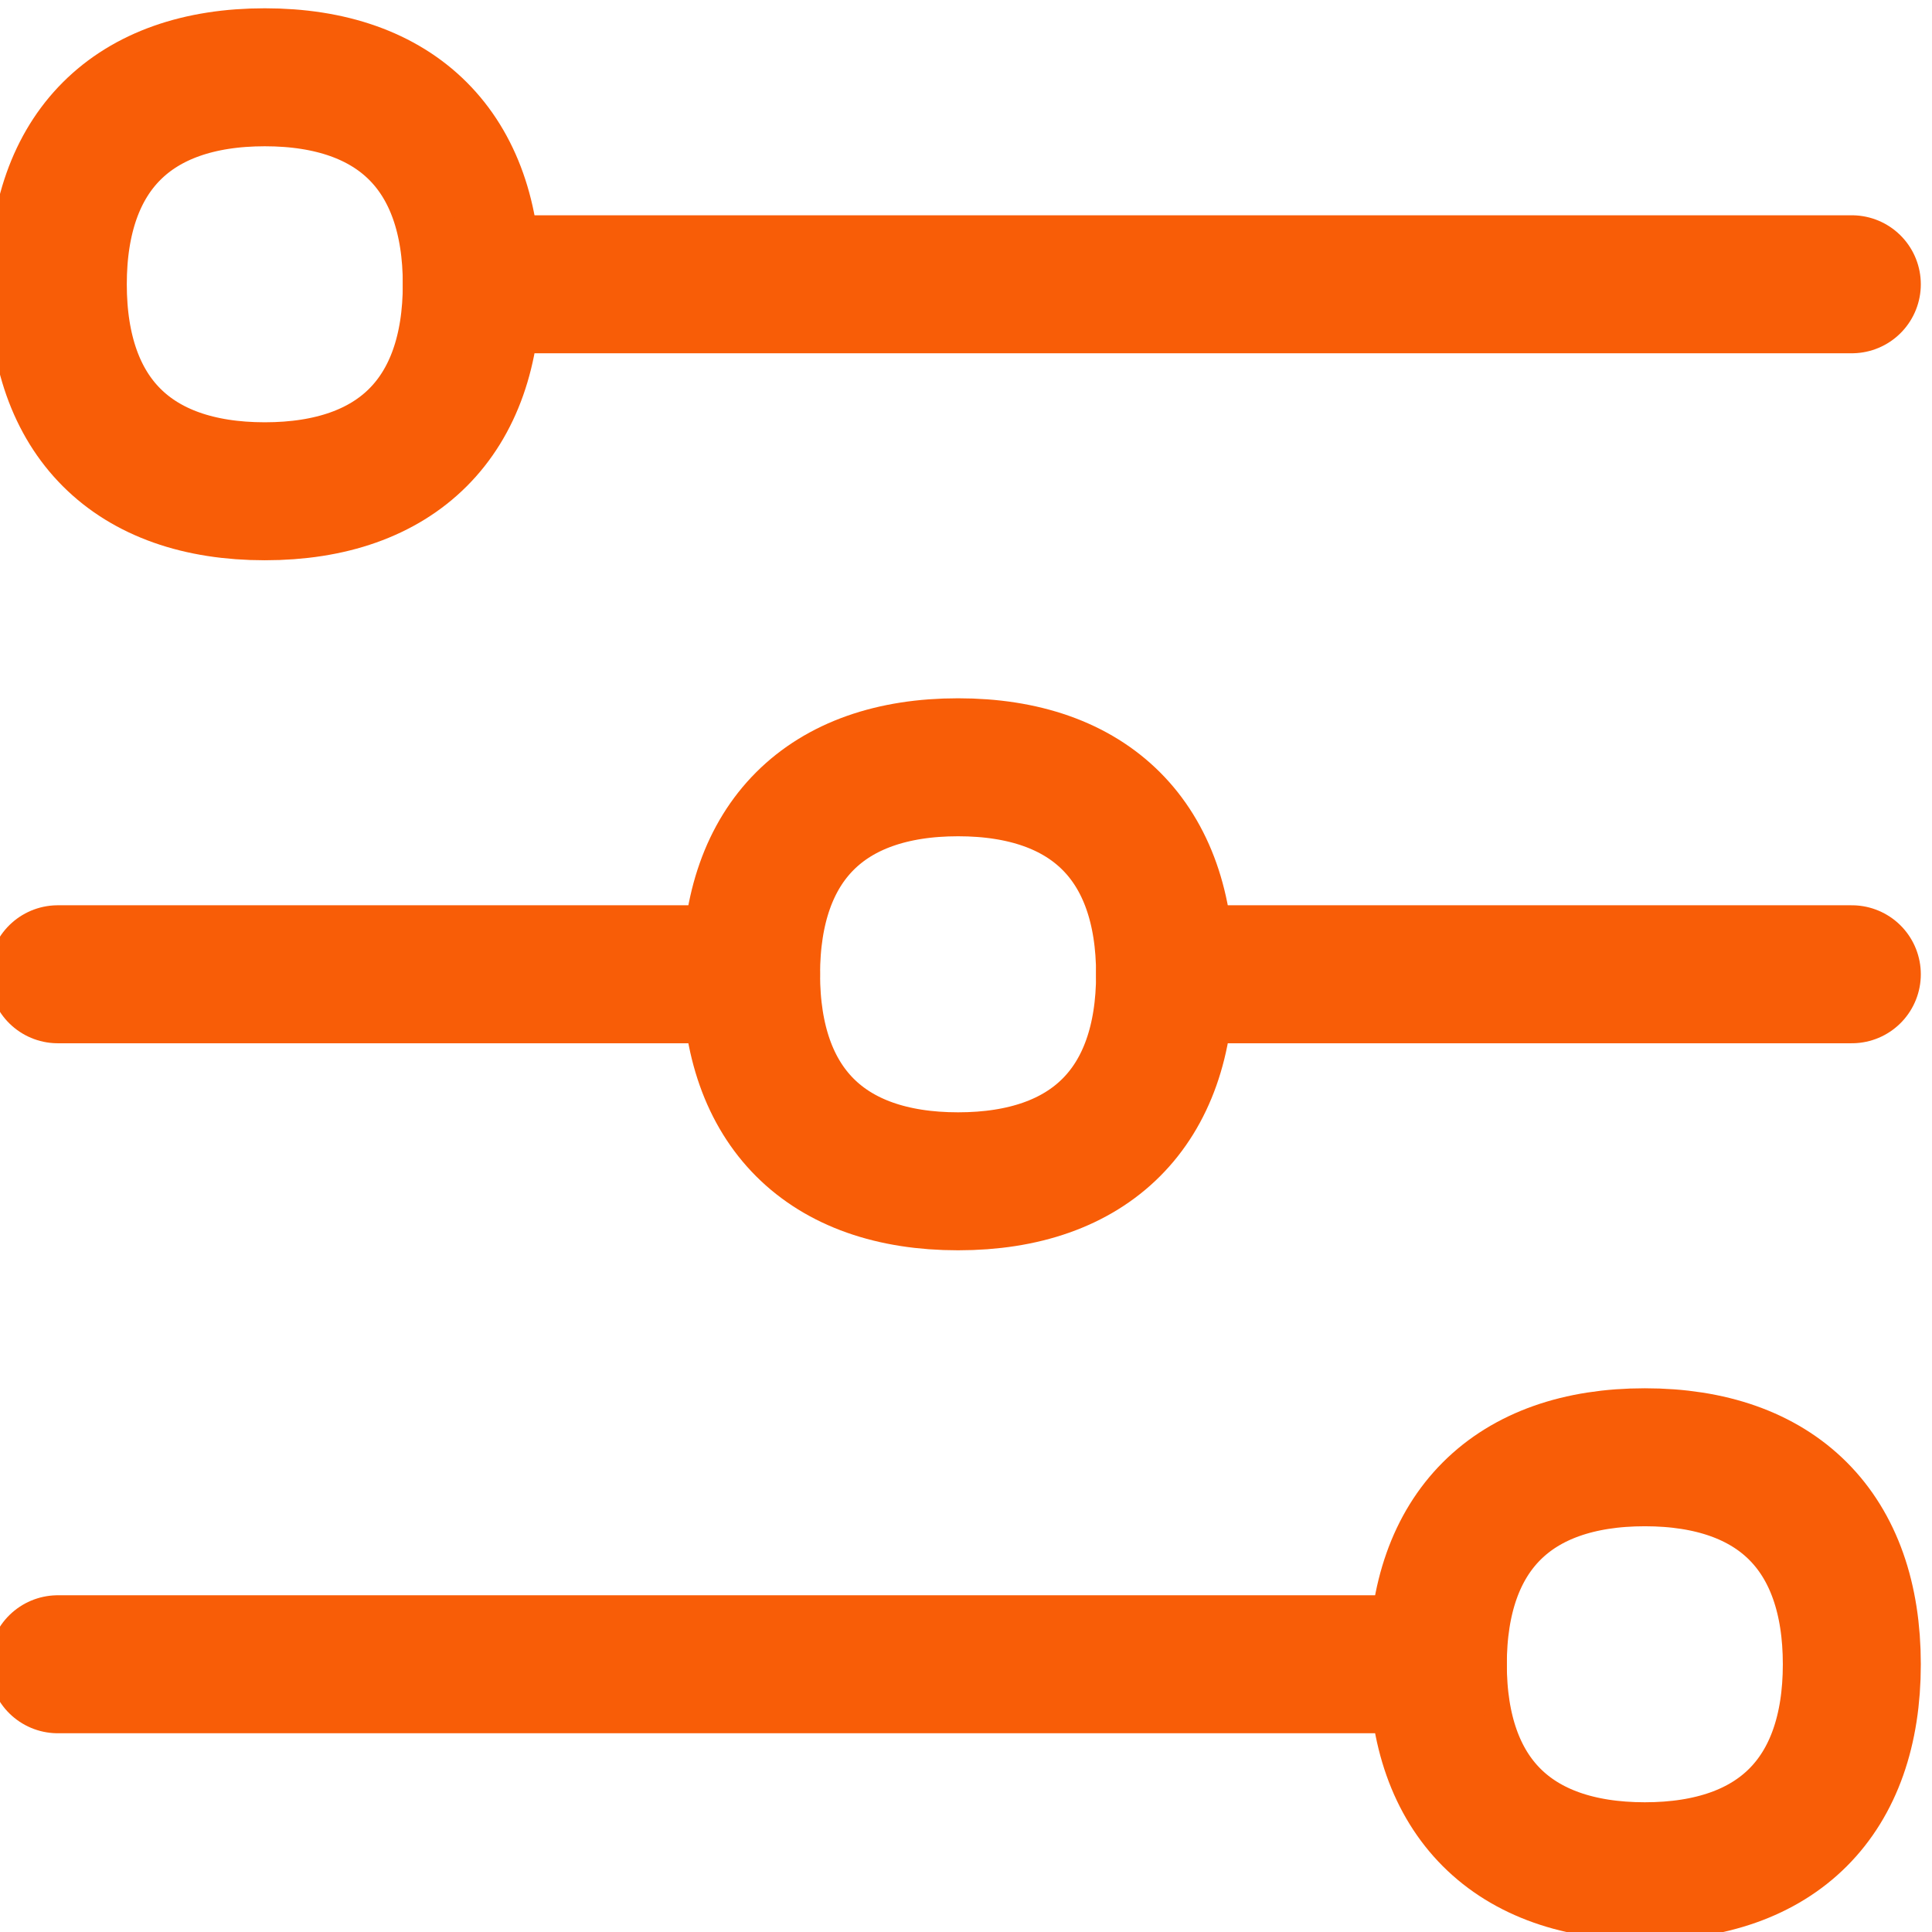 <?xml version="1.0" encoding="UTF-8"?> <svg xmlns="http://www.w3.org/2000/svg" width="50" height="50" viewBox="0 0 50 50" fill="none"><g clip-path="url(#clip0_4358_6410)"><path d="M19.438 25.215C19.438 28.643 21.366 30.572 24.795 30.572C28.223 30.572 30.152 28.643 30.152 25.215C30.152 21.786 28.223 19.857 24.795 19.857C21.366 19.857 19.438 21.786 19.438 25.215Z" stroke="#F85D07" stroke-width="3.571" stroke-linecap="round" stroke-linejoin="round"></path><path d="M1.496 25.214H19.438" stroke="#F85D07" stroke-width="3.571" stroke-linecap="round" stroke-linejoin="round"></path><path d="M37.211 43.071C37.211 46.5 39.139 48.428 42.568 48.428C45.997 48.428 47.925 46.5 47.925 43.071C47.925 39.642 45.997 37.714 42.568 37.714C39.139 37.714 37.211 39.642 37.211 43.071Z" stroke="#F85D07" stroke-width="3.571" stroke-linecap="round" stroke-linejoin="round"></path><path d="M1.496 43.071H37.21" stroke="#F85D07" stroke-width="3.571" stroke-linecap="round" stroke-linejoin="round"></path><path d="M30.152 25.214H47.925" stroke="#F85D07" stroke-width="3.571" stroke-linecap="round" stroke-linejoin="round"></path><path d="M1.496 7.357C1.496 10.786 3.425 12.714 6.853 12.714C10.282 12.714 12.21 10.786 12.21 7.357C12.21 3.929 10.282 2 6.853 2C3.425 2 1.496 3.929 1.496 7.357Z" stroke="#F85D07" stroke-width="3.571" stroke-linecap="round" stroke-linejoin="round"></path><path d="M47.925 7.357H12.211" stroke="#F85D07" stroke-width="3.571" stroke-linecap="round" stroke-linejoin="round"></path></g><defs><clipPath id="clip0_4358_6410"><rect width="50" height="50" fill="white"></rect></clipPath></defs></svg> 